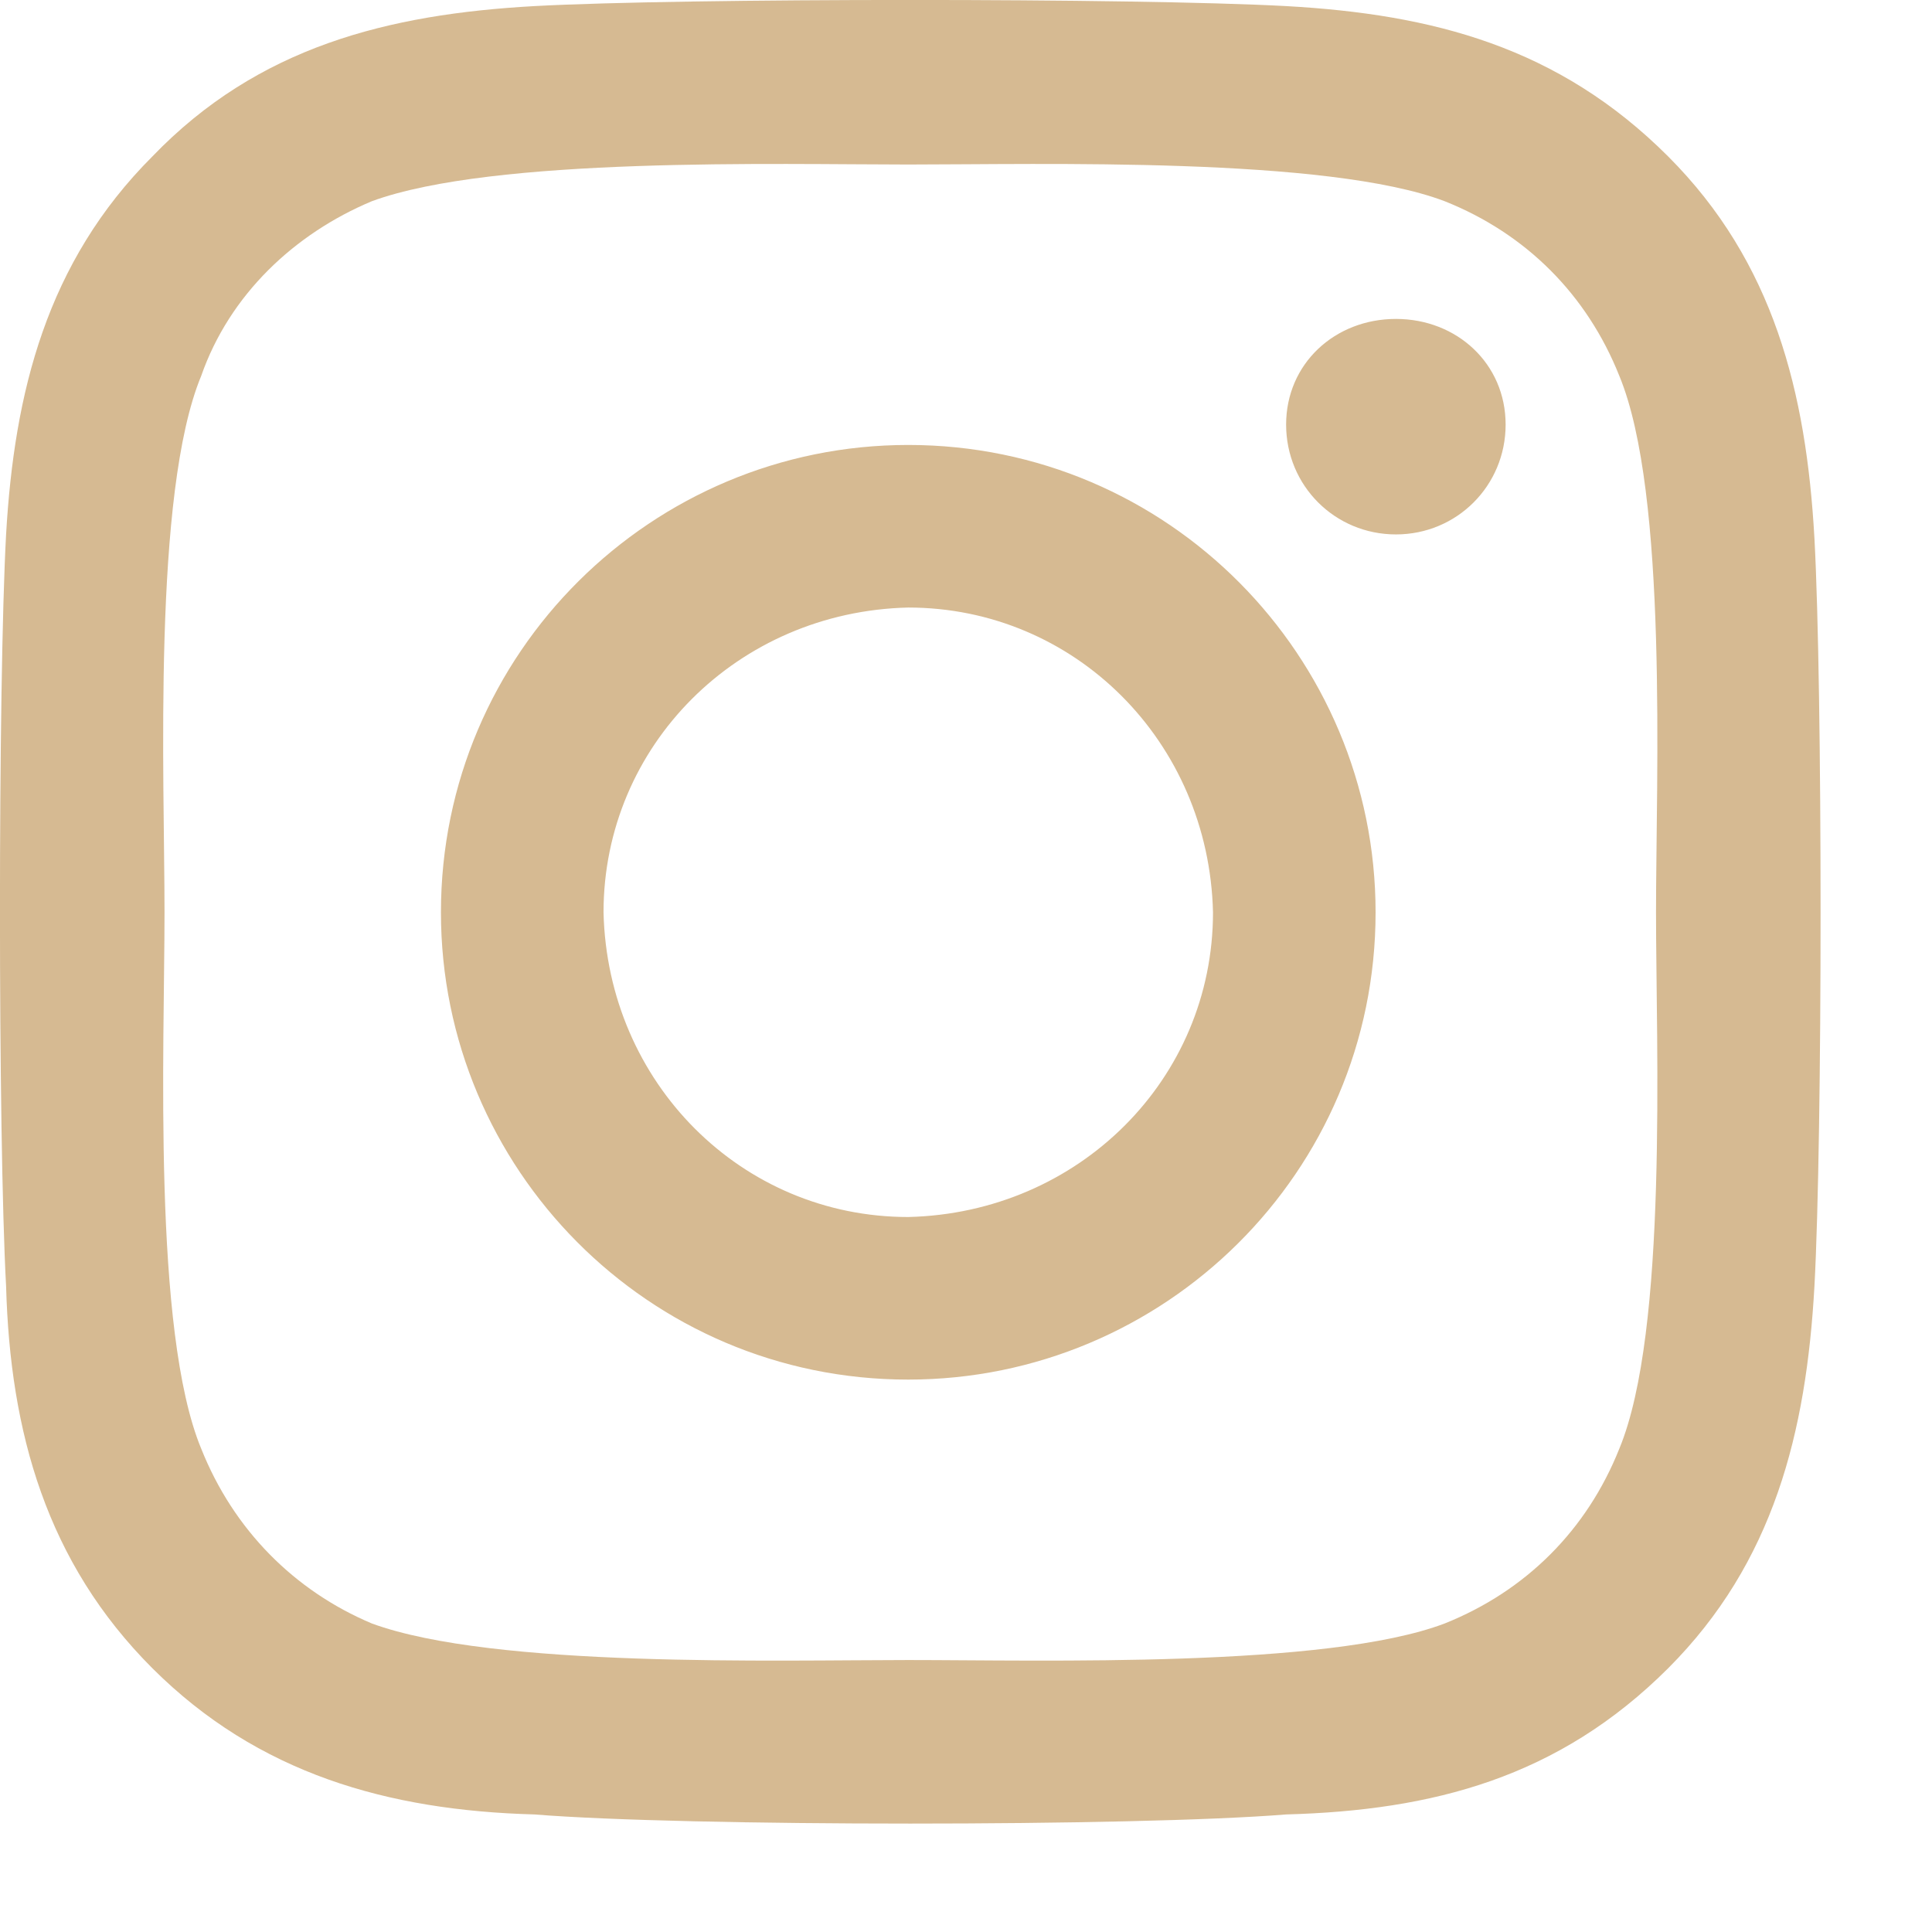 <?xml version="1.0" encoding="utf-8"?>
<svg xmlns="http://www.w3.org/2000/svg" fill="none" height="100%" overflow="visible" preserveAspectRatio="none" style="display: block;" viewBox="0 0 13 13" width="100%">
<path d="M6.111 2.994C7.861 2.994 9.256 4.416 9.256 6.139C9.256 7.889 7.834 9.283 6.111 9.283C4.361 9.283 2.967 7.861 2.967 6.139C2.967 4.389 4.389 2.994 6.111 2.994ZM6.111 4.088C4.963 4.115 4.061 5.018 4.061 6.139C4.088 7.287 4.99 8.189 6.111 8.189C7.26 8.162 8.162 7.26 8.162 6.139C8.135 4.99 7.232 4.088 6.111 4.088ZM8.654 2.857C8.654 3.268 8.982 3.596 9.393 3.596C9.803 3.596 10.131 3.268 10.131 2.857C10.131 2.447 9.803 2.146 9.393 2.146C8.982 2.146 8.654 2.447 8.654 2.857ZM12.209 3.623C12.264 4.635 12.264 7.643 12.209 8.654C12.154 9.639 11.935 10.514 11.225 11.225C10.486 11.963 9.639 12.182 8.654 12.209C7.643 12.291 4.607 12.291 3.596 12.209C2.611 12.182 1.736 11.935 1.025 11.225C0.314 10.514 0.068 9.639 0.041 8.654C-0.014 7.643 -0.014 4.607 0.041 3.596C0.096 2.639 0.314 1.764 1.025 1.053C1.736 0.314 2.611 0.096 3.596 0.041C4.607 -0.014 7.643 -0.014 8.654 0.041C9.639 0.096 10.486 0.314 11.225 1.053C11.935 1.764 12.154 2.639 12.209 3.623ZM10.896 9.748C11.225 8.955 11.143 7.041 11.143 6.139C11.143 5.236 11.225 3.322 10.896 2.529C10.678 1.982 10.268 1.572 9.721 1.354C8.928 1.053 7.014 1.107 6.111 1.107C5.236 1.107 3.322 1.053 2.502 1.354C1.982 1.572 1.545 1.982 1.354 2.529C1.025 3.322 1.107 5.236 1.107 6.139C1.107 7.041 1.025 8.955 1.354 9.748C1.572 10.295 1.982 10.705 2.502 10.924C3.322 11.225 5.236 11.17 6.111 11.17C7.014 11.17 8.928 11.225 9.721 10.924C10.268 10.705 10.678 10.295 10.896 9.748Z" fill="#D6BA92" id="Footer social links"/>
</svg>